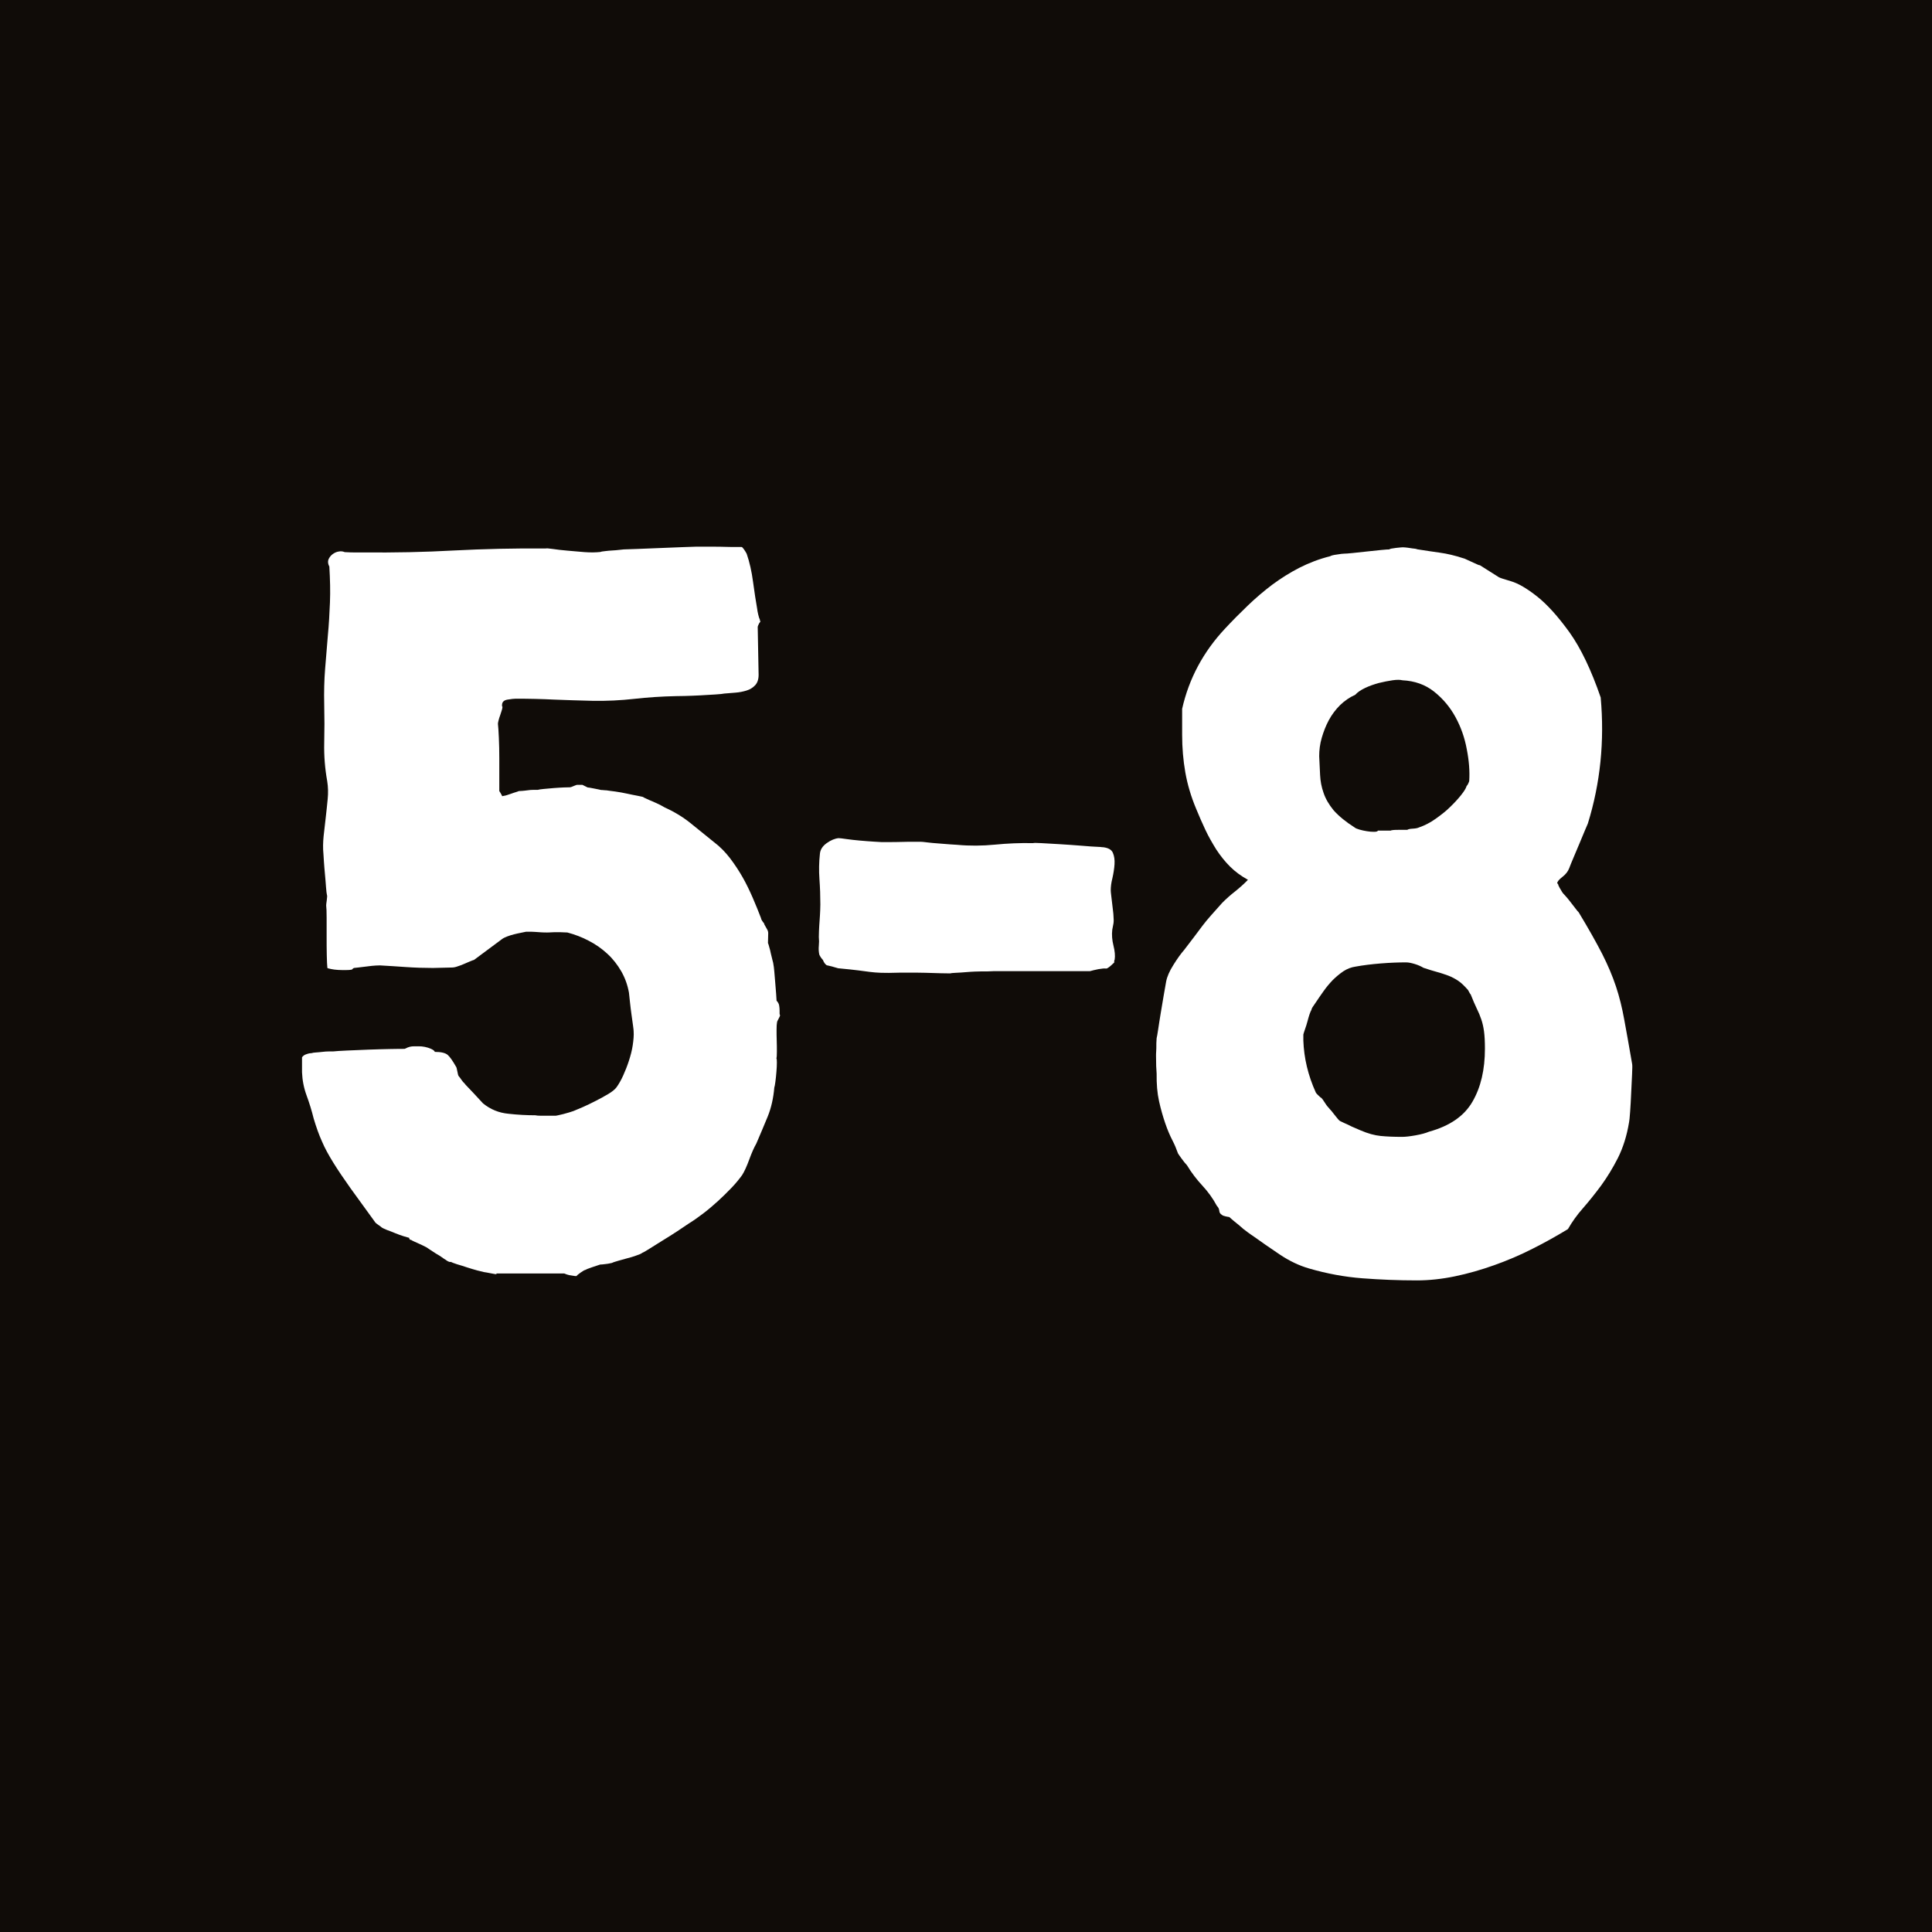 <?xml version="1.0" encoding="utf-8"?>
<!-- Generator: Adobe Illustrator 28.3.0, SVG Export Plug-In . SVG Version: 6.00 Build 0)  -->
<svg version="1.1" id="Livello_1" xmlns="http://www.w3.org/2000/svg" xmlns:xlink="http://www.w3.org/1999/xlink" x="0px" y="0px"
	 viewBox="0 0 128 128" style="enable-background:new 0 0 128 128;" xml:space="preserve">
<style type="text/css">
	.st0{fill:#100C08;}
	.st1{fill:none;}
	.st2{enable-background:new    ;}
	.st3{fill:#FFFFFF;}
</style>
<rect class="st0" width="128.46" height="128.46"/>
<rect y="36.26" class="st1" width="128.46" height="91.62"/>
<g class="st2">
	<path class="st3" d="M32.89,84.42c-0.04,0-0.16-0.02-0.37-0.06c-0.21-0.04-0.36-0.07-0.45-0.08c-0.09-0.02-0.25-0.06-0.45-0.11
		c-0.21-0.06-0.43-0.12-0.67-0.2c-0.24-0.08-0.46-0.15-0.67-0.21c-0.21-0.07-0.35-0.12-0.42-0.16c-0.04,0.02-0.09,0.01-0.17-0.03
		c-0.08-0.04-0.13-0.08-0.17-0.11c-0.04-0.02-0.12-0.07-0.24-0.16c-0.12-0.08-0.25-0.17-0.4-0.25c-0.14-0.09-0.27-0.17-0.4-0.26
		c-0.12-0.08-0.2-0.14-0.24-0.16c-0.04-0.02-0.1-0.05-0.2-0.1c-0.09-0.05-0.19-0.09-0.3-0.14c-0.1-0.05-0.21-0.09-0.31-0.14
		c-0.1-0.05-0.17-0.08-0.18-0.1c-0.09,0-0.14-0.05-0.14-0.14c-0.08-0.02-0.2-0.06-0.38-0.11c-0.18-0.06-0.36-0.12-0.55-0.2
		c-0.19-0.08-0.37-0.15-0.54-0.21c-0.17-0.07-0.28-0.12-0.34-0.16c-0.04-0.04-0.11-0.09-0.21-0.16c-0.1-0.07-0.17-0.12-0.21-0.16
		c-0.66-0.91-1.21-1.67-1.66-2.29c-0.44-0.62-0.82-1.18-1.13-1.68c-0.31-0.5-0.57-0.97-0.76-1.42c-0.2-0.44-0.38-0.95-0.55-1.52
		c-0.13-0.53-0.29-1.04-0.47-1.53c-0.18-0.49-0.28-1-0.3-1.53v-0.99c0.06-0.09,0.16-0.17,0.3-0.21c0.14-0.05,0.26-0.07,0.35-0.07
		c0.04-0.02,0.12-0.03,0.25-0.04c0.13-0.01,0.28-0.02,0.44-0.04c0.16-0.02,0.31-0.03,0.44-0.03c0.13,0,0.23,0,0.28,0
		c0.17-0.02,0.48-0.04,0.93-0.06s0.93-0.04,1.44-0.06s0.99-0.03,1.44-0.04c0.45-0.01,0.76-0.01,0.93-0.01
		c0.15-0.08,0.27-0.12,0.35-0.14s0.18-0.03,0.3-0.03c0.06,0,0.15,0,0.28,0c0.13,0,0.27,0.01,0.41,0.04
		c0.14,0.03,0.28,0.07,0.41,0.13c0.13,0.06,0.22,0.12,0.25,0.2c0.42,0,0.7,0.07,0.85,0.2c0.15,0.13,0.33,0.39,0.54,0.76
		c0.04,0.04,0.07,0.15,0.1,0.33c0.03,0.18,0.06,0.29,0.1,0.33c0.04,0.04,0.1,0.12,0.18,0.24c0.08,0.12,0.15,0.19,0.18,0.21
		c0.04,0.06,0.12,0.15,0.24,0.27c0.12,0.12,0.25,0.26,0.38,0.4c0.13,0.14,0.25,0.27,0.37,0.4c0.11,0.12,0.2,0.21,0.25,0.27
		c0.49,0.4,1.05,0.63,1.69,0.69c0.63,0.07,1.22,0.1,1.77,0.1c0.09,0.02,0.22,0.03,0.37,0.03c0.15,0,0.3,0,0.45,0h0.54
		c0.04,0,0.2-0.04,0.5-0.11c0.29-0.08,0.51-0.14,0.67-0.2c0.15-0.06,0.36-0.15,0.64-0.27c0.27-0.12,0.56-0.26,0.85-0.41
		c0.29-0.15,0.57-0.3,0.82-0.45s0.44-0.3,0.55-0.45c0.15-0.21,0.3-0.47,0.44-0.78c0.14-0.31,0.27-0.64,0.38-0.98s0.2-0.68,0.25-1.02
		s0.08-0.65,0.06-0.93c0-0.04-0.01-0.16-0.04-0.37s-0.06-0.45-0.1-0.72c-0.04-0.27-0.07-0.54-0.1-0.81s-0.05-0.48-0.07-0.65
		c-0.09-0.51-0.26-0.98-0.51-1.42c-0.25-0.43-0.55-0.82-0.92-1.16s-0.78-0.63-1.23-0.86c-0.45-0.24-0.93-0.42-1.42-0.55
		c-0.04,0-0.12,0-0.25-0.01c-0.13-0.01-0.27-0.01-0.41-0.01s-0.28,0-0.41,0.01c-0.13,0.01-0.23,0.01-0.28,0.01
		c-0.09,0-0.22,0-0.37-0.01c-0.15-0.01-0.3-0.02-0.44-0.03c-0.14-0.01-0.27-0.01-0.38-0.01s-0.18,0-0.2,0
		c-0.08,0.02-0.19,0.04-0.34,0.07c-0.15,0.03-0.3,0.06-0.45,0.1c-0.15,0.04-0.3,0.08-0.45,0.14c-0.15,0.06-0.26,0.11-0.34,0.17
		l-1.87,1.39c-0.02,0-0.08,0.02-0.2,0.07c-0.11,0.05-0.25,0.1-0.4,0.17c-0.15,0.07-0.31,0.13-0.47,0.18
		c-0.16,0.06-0.29,0.08-0.38,0.08l-1.27,0.03c-0.6,0-1.2-0.02-1.78-0.06c-0.59-0.04-1.16-0.08-1.73-0.11c-0.02,0-0.11,0-0.28,0.01
		c-0.17,0.01-0.36,0.03-0.58,0.06c-0.22,0.03-0.41,0.05-0.58,0.07s-0.26,0.03-0.28,0.03c-0.02,0-0.07,0.04-0.14,0.11
		c-0.09,0.02-0.23,0.03-0.4,0.03s-0.34,0-0.51-0.01c-0.17-0.01-0.33-0.03-0.47-0.06c-0.14-0.03-0.22-0.05-0.24-0.07
		c-0.02-0.17-0.03-0.45-0.04-0.85c-0.01-0.4-0.01-0.81-0.01-1.25s0-0.84,0-1.23c0-0.39-0.01-0.66-0.03-0.81
		c0-0.04,0.01-0.16,0.04-0.35c0.03-0.2,0.03-0.32,0.01-0.35c-0.02-0.08-0.04-0.25-0.06-0.51c-0.02-0.26-0.04-0.55-0.07-0.85
		s-0.05-0.58-0.07-0.85c-0.02-0.26-0.03-0.42-0.03-0.48c-0.04-0.4-0.03-0.8,0.01-1.2c0.05-0.41,0.09-0.82,0.14-1.23
		c0.05-0.42,0.09-0.83,0.13-1.23c0.04-0.41,0.03-0.8-0.03-1.18c-0.15-0.83-0.22-1.68-0.2-2.54c0.02-0.86,0.02-1.7,0-2.53
		c-0.02-0.85,0-1.64,0.06-2.38s0.12-1.47,0.18-2.19c0.07-0.73,0.11-1.46,0.14-2.2s0.01-1.53-0.04-2.38
		c-0.09-0.17-0.11-0.33-0.06-0.47c0.06-0.14,0.15-0.26,0.27-0.35c0.12-0.09,0.26-0.16,0.41-0.18c0.15-0.03,0.28-0.01,0.4,0.04
		c0.04,0,0.12,0,0.24,0.01c0.12,0.01,0.25,0.01,0.37,0.01c0.12,0,0.24,0,0.35,0s0.19,0,0.23,0c2.08,0.02,4.1-0.02,6.06-0.13
		c1.96-0.1,3.98-0.15,6.06-0.13c0.04-0.02,0.19-0.01,0.47,0.03c0.27,0.04,0.59,0.08,0.96,0.11s0.75,0.07,1.16,0.1
		c0.41,0.03,0.75,0.02,1.03-0.01l0.11-0.03c0.02,0,0.1-0.01,0.24-0.03s0.29-0.03,0.45-0.04c0.16-0.01,0.32-0.02,0.47-0.04
		c0.15-0.02,0.25-0.03,0.28-0.03c0.11,0,0.41-0.01,0.88-0.03c0.47-0.02,0.97-0.04,1.5-0.06c0.53-0.02,1.03-0.04,1.5-0.06
		c0.47-0.02,0.76-0.03,0.88-0.03c0.06,0,0.2,0,0.42,0s0.48,0,0.75,0c0.27,0,0.53,0,0.76,0.01c0.24,0.01,0.39,0.01,0.47,0.01h0.17
		h0.2h0.28c0.04,0,0.09,0.06,0.17,0.17c0.08,0.11,0.13,0.21,0.17,0.28c0.19,0.55,0.33,1.17,0.42,1.85c0.09,0.69,0.19,1.3,0.28,1.83
		c0,0.04,0.02,0.15,0.06,0.33c0.04,0.18,0.08,0.29,0.11,0.33v0.03c0,0.04,0.01,0.07,0.03,0.08v0.06c-0.04,0.04-0.08,0.09-0.11,0.17
		c-0.04,0.08-0.06,0.13-0.06,0.17l0.06,3.17c0,0.3-0.08,0.53-0.23,0.69c-0.15,0.16-0.34,0.28-0.57,0.35s-0.47,0.12-0.74,0.14
		c-0.26,0.02-0.51,0.04-0.74,0.06c-0.08,0.02-0.27,0.04-0.58,0.06s-0.65,0.04-1.01,0.06c-0.36,0.02-0.7,0.03-1.02,0.04
		c-0.32,0.01-0.52,0.01-0.59,0.01c-0.94,0.02-1.86,0.08-2.75,0.18c-0.89,0.1-1.82,0.15-2.8,0.13c-0.91-0.02-1.75-0.05-2.53-0.08
		c-0.78-0.04-1.63-0.06-2.53-0.06c-0.11,0-0.29,0.02-0.54,0.06c-0.25,0.04-0.37,0.16-0.37,0.37v0.03c0,0.04,0.01,0.07,0.03,0.08
		c0,0.04-0.01,0.11-0.04,0.21c-0.03,0.1-0.07,0.22-0.11,0.34c-0.05,0.12-0.08,0.24-0.11,0.35s-0.04,0.19-0.04,0.23
		c0.02,0.17,0.04,0.47,0.06,0.91c0.02,0.43,0.03,0.89,0.03,1.36s0,0.92,0,1.33s0,0.7,0,0.85c0.04,0.06,0.08,0.12,0.11,0.18
		c0.04,0.07,0.07,0.12,0.08,0.16l0.14-0.03c0.02,0,0.08-0.01,0.17-0.04c0.09-0.03,0.19-0.06,0.3-0.1c0.1-0.04,0.2-0.07,0.3-0.1
		c0.09-0.03,0.16-0.05,0.2-0.07c0.02,0,0.08,0,0.2-0.01c0.11-0.01,0.24-0.02,0.37-0.04c0.13-0.02,0.26-0.03,0.38-0.03
		c0.12,0,0.22,0,0.3,0c0.06-0.02,0.19-0.04,0.4-0.06c0.21-0.02,0.43-0.04,0.67-0.06c0.24-0.02,0.46-0.03,0.67-0.04
		c0.21-0.01,0.34-0.01,0.4-0.01c0.04,0,0.11-0.03,0.23-0.08S38.2,52,38.22,52h0.37l0.34,0.17c0.04,0,0.18,0.02,0.42,0.07
		c0.25,0.05,0.41,0.08,0.48,0.1c0.04,0,0.09,0,0.17,0.01c0.08,0.01,0.13,0.01,0.17,0.01c0.13,0.02,0.33,0.05,0.59,0.08
		c0.26,0.04,0.52,0.08,0.78,0.14s0.49,0.1,0.69,0.14c0.21,0.04,0.33,0.07,0.37,0.08c0.02,0.02,0.09,0.06,0.21,0.11
		c0.12,0.06,0.26,0.12,0.41,0.18c0.15,0.07,0.3,0.13,0.44,0.2c0.14,0.07,0.25,0.13,0.33,0.18c0.66,0.3,1.24,0.65,1.74,1.05
		c0.5,0.4,1.02,0.82,1.57,1.27c0.4,0.3,0.75,0.66,1.06,1.06c0.31,0.41,0.59,0.83,0.84,1.27c0.25,0.44,0.47,0.9,0.67,1.36
		c0.2,0.46,0.38,0.91,0.55,1.35c0,0.04,0.02,0.09,0.07,0.17c0.05,0.08,0.09,0.13,0.13,0.17c0,0.04,0.04,0.13,0.13,0.27
		c0.08,0.14,0.13,0.23,0.13,0.27c0.02,0.04,0.02,0.16,0.01,0.37c-0.01,0.21-0.01,0.34-0.01,0.4c0.02,0.04,0.05,0.12,0.08,0.25
		c0.04,0.13,0.08,0.28,0.11,0.44c0.04,0.16,0.08,0.31,0.11,0.45c0.04,0.14,0.06,0.23,0.06,0.27c0.02,0.09,0.04,0.25,0.06,0.48
		c0.02,0.23,0.04,0.47,0.06,0.72c0.02,0.26,0.04,0.5,0.06,0.74c0.02,0.24,0.03,0.39,0.03,0.47c0.09,0.09,0.15,0.2,0.17,0.31
		c0.02,0.11,0.03,0.23,0.03,0.34v0.2c0,0.04,0.01,0.08,0.03,0.11c0,0.04-0.03,0.12-0.1,0.24c-0.07,0.12-0.1,0.2-0.1,0.24
		c-0.02,0.09-0.03,0.25-0.03,0.48s0,0.47,0.01,0.72c0.01,0.26,0.01,0.5,0.01,0.74c0,0.24-0.01,0.39-0.03,0.47
		c0.02-0.02,0.03,0.06,0.03,0.24c0,0.18-0.01,0.39-0.03,0.62c-0.02,0.24-0.04,0.46-0.07,0.67s-0.05,0.33-0.07,0.37
		c-0.06,0.7-0.2,1.34-0.44,1.93c-0.24,0.58-0.49,1.18-0.75,1.78c-0.15,0.26-0.31,0.62-0.47,1.06c-0.16,0.44-0.32,0.79-0.47,1.03
		c-0.19,0.26-0.42,0.55-0.71,0.85s-0.59,0.6-0.91,0.89c-0.32,0.29-0.65,0.57-0.98,0.82c-0.33,0.25-0.64,0.47-0.92,0.64
		c-0.19,0.13-0.44,0.3-0.76,0.51c-0.32,0.21-0.65,0.42-0.98,0.62c-0.33,0.21-0.62,0.39-0.88,0.55c-0.25,0.16-0.41,0.25-0.47,0.27
		c-0.08,0.06-0.21,0.12-0.4,0.18c-0.19,0.07-0.39,0.13-0.59,0.18c-0.21,0.06-0.41,0.11-0.61,0.17s-0.34,0.1-0.41,0.14
		c-0.02,0-0.07,0.01-0.14,0.03c-0.08,0.02-0.16,0.03-0.24,0.04c-0.08,0.01-0.17,0.02-0.25,0.03c-0.08,0.01-0.14,0.01-0.16,0.01
		c-0.11,0.04-0.29,0.1-0.54,0.18c-0.25,0.08-0.4,0.15-0.45,0.18c-0.04,0-0.14,0.06-0.3,0.17c-0.16,0.11-0.25,0.19-0.27,0.23h-0.11
		c-0.15-0.02-0.28-0.04-0.38-0.06c-0.1-0.02-0.21-0.06-0.33-0.11H32.89z"/>
	<path class="st3" d="M54.28,63.24c-0.04-0.19-0.05-0.38-0.03-0.58c0.02-0.2,0.02-0.39,0-0.58c0-0.06,0-0.19,0.01-0.4
		c0.01-0.21,0.02-0.43,0.04-0.68c0.02-0.25,0.03-0.47,0.04-0.68c0.01-0.21,0.01-0.34,0.01-0.4c0-0.57-0.02-1.13-0.06-1.68
		c-0.04-0.56-0.03-1.11,0.03-1.66c0.02-0.28,0.17-0.52,0.45-0.72c0.28-0.2,0.55-0.31,0.79-0.33c0.08,0,0.25,0.02,0.52,0.06
		c0.27,0.04,0.57,0.07,0.89,0.1c0.32,0.03,0.62,0.05,0.91,0.07s0.45,0.03,0.51,0.03c0.08,0,0.24,0,0.5,0s0.53,0,0.82-0.01
		c0.29-0.01,0.57-0.01,0.82-0.01s0.41,0,0.47,0s0.2,0.01,0.42,0.04c0.23,0.03,0.48,0.05,0.75,0.07c0.27,0.02,0.53,0.04,0.76,0.06
		c0.24,0.02,0.39,0.03,0.47,0.03c0.85,0.08,1.69,0.07,2.51-0.01c0.82-0.08,1.67-0.12,2.54-0.1c0.02-0.02,0.2-0.02,0.55,0
		c0.35,0.02,0.75,0.04,1.22,0.07c0.46,0.03,0.94,0.06,1.42,0.1c0.48,0.04,0.87,0.07,1.18,0.08c0.04,0,0.08,0,0.13,0.01
		c0.05,0.01,0.09,0.01,0.13,0.01c0.34,0.04,0.56,0.16,0.65,0.37c0.09,0.21,0.13,0.46,0.11,0.76c-0.02,0.3-0.07,0.61-0.14,0.92
		c-0.08,0.31-0.11,0.58-0.11,0.81c0,0.06,0.01,0.17,0.03,0.33c0.02,0.16,0.04,0.33,0.06,0.51c0.02,0.18,0.04,0.35,0.06,0.51
		c0.02,0.16,0.03,0.27,0.03,0.33c0.02,0.21,0.02,0.38,0,0.51s-0.05,0.27-0.08,0.42c-0.04,0.34-0.01,0.69,0.08,1.05
		s0.12,0.67,0.08,0.93c-0.02,0.02-0.03,0.06-0.03,0.11v0.08c-0.04,0.04-0.12,0.11-0.25,0.23c-0.13,0.11-0.23,0.17-0.28,0.17
		c-0.11-0.02-0.29,0-0.52,0.04c-0.24,0.05-0.42,0.09-0.55,0.13c-0.06,0-0.23,0-0.52,0c-0.29,0-0.65,0-1.08,0c-0.43,0-0.88,0-1.37,0
		s-0.94,0-1.36,0s-0.77,0-1.08,0s-0.47,0-0.51,0s-0.12,0-0.25,0c-0.13,0-0.27,0-0.42,0.01c-0.15,0.01-0.29,0.01-0.42,0.01
		c-0.13,0-0.22,0-0.25,0c-0.06,0-0.18,0-0.38,0.01c-0.2,0.01-0.41,0.02-0.62,0.04s-0.42,0.03-0.62,0.04
		c-0.2,0.01-0.33,0.02-0.38,0.04c-0.09,0-0.3,0-0.62-0.01c-0.32-0.01-0.67-0.02-1.03-0.03c-0.37-0.01-0.71-0.01-1.03-0.01
		c-0.32,0-0.53,0-0.62,0c-0.59,0.02-1.02,0.02-1.29,0.01c-0.27-0.01-0.52-0.03-0.75-0.06c-0.23-0.03-0.48-0.06-0.76-0.1
		s-0.73-0.08-1.33-0.14c-0.06-0.02-0.17-0.05-0.35-0.1c-0.18-0.05-0.32-0.08-0.41-0.1c-0.09-0.06-0.18-0.17-0.25-0.35
		C54.37,63.44,54.31,63.31,54.28,63.24z"/>
	<path class="st3" d="M76.59,69.95c0-0.08,0-0.17,0.01-0.3c0.01-0.12,0.01-0.25,0.01-0.37c0-0.12,0-0.23,0.01-0.33
		s0.01-0.15,0.01-0.17c0.02-0.06,0.05-0.25,0.1-0.57s0.1-0.68,0.17-1.08s0.13-0.79,0.2-1.19c0.07-0.4,0.12-0.7,0.16-0.91
		c0.06-0.32,0.22-0.69,0.48-1.1c0.26-0.42,0.5-0.75,0.71-0.99c0.26-0.34,0.49-0.64,0.68-0.89c0.19-0.25,0.37-0.5,0.54-0.72
		s0.36-0.46,0.57-0.69c0.21-0.24,0.45-0.51,0.74-0.83c0.26-0.26,0.55-0.52,0.86-0.76c0.31-0.25,0.59-0.5,0.84-0.76
		c-0.45-0.25-0.85-0.54-1.19-0.88s-0.64-0.72-0.91-1.13c-0.26-0.42-0.51-0.85-0.72-1.3s-0.42-0.92-0.61-1.39
		c-0.34-0.81-0.58-1.62-0.72-2.42c-0.14-0.8-0.21-1.63-0.21-2.48v-1.73c0.45-2,1.4-3.77,2.83-5.3c0.49-0.53,1-1.04,1.52-1.54
		c0.52-0.5,1.06-0.96,1.63-1.39c0.57-0.42,1.17-0.8,1.8-1.12c0.63-0.32,1.31-0.58,2.03-0.76c0.06-0.04,0.2-0.08,0.44-0.11
		c0.24-0.04,0.4-0.06,0.5-0.06c0.08,0,0.25-0.01,0.54-0.04c0.28-0.03,0.59-0.06,0.93-0.1s0.66-0.07,0.95-0.1
		c0.29-0.03,0.48-0.04,0.55-0.04c0.04-0.04,0.19-0.07,0.45-0.1c0.26-0.03,0.42-0.04,0.45-0.04c0.02,0,0.08,0,0.17,0.01
		c0.09,0.01,0.2,0.02,0.31,0.04s0.21,0.03,0.3,0.04c0.08,0.01,0.14,0.02,0.16,0.04c0.58,0.09,1.1,0.17,1.54,0.23
		c0.44,0.06,0.96,0.18,1.54,0.37c0.02,0,0.08,0.02,0.18,0.07c0.1,0.05,0.22,0.1,0.35,0.16s0.25,0.11,0.35,0.16
		c0.1,0.05,0.17,0.07,0.21,0.07l1.25,0.79c0.06,0.04,0.33,0.13,0.81,0.27c0.48,0.14,1.06,0.48,1.73,1.01
		c0.67,0.53,1.38,1.32,2.14,2.37c0.75,1.05,1.44,2.49,2.07,4.32c0.26,2.89-0.02,5.67-0.85,8.35c-0.02,0.04-0.08,0.18-0.18,0.42
		c-0.1,0.25-0.22,0.52-0.35,0.84c-0.13,0.31-0.26,0.63-0.4,0.95s-0.24,0.58-0.31,0.76c-0.08,0.21-0.23,0.4-0.45,0.57
		s-0.34,0.31-0.34,0.42l0.06,0.06c0,0.04,0.03,0.12,0.1,0.24c0.07,0.12,0.12,0.21,0.16,0.27c0.02,0.04,0.08,0.12,0.2,0.24
		c0.11,0.12,0.23,0.26,0.35,0.42c0.12,0.16,0.24,0.31,0.34,0.44c0.1,0.13,0.17,0.22,0.21,0.25c0.66,1.09,1.18,2.02,1.56,2.76
		c0.38,0.75,0.68,1.46,0.91,2.15c0.23,0.69,0.41,1.42,0.55,2.2c0.14,0.77,0.32,1.75,0.52,2.92c0.02,0.08,0.02,0.31,0,0.69
		c-0.02,0.39-0.04,0.8-0.06,1.25c-0.02,0.44-0.04,0.86-0.07,1.25c-0.03,0.39-0.05,0.62-0.07,0.69c-0.15,0.91-0.4,1.69-0.74,2.37
		c-0.34,0.67-0.71,1.27-1.1,1.81c-0.4,0.54-0.8,1.04-1.2,1.5c-0.41,0.46-0.74,0.93-1.01,1.4c-0.74,0.45-1.52,0.89-2.34,1.3
		c-0.82,0.42-1.67,0.78-2.54,1.09c-0.87,0.31-1.74,0.56-2.61,0.74c-0.87,0.18-1.71,0.27-2.52,0.27c-1.23,0-2.43-0.05-3.61-0.14
		c-1.18-0.09-2.36-0.31-3.53-0.65c-0.66-0.19-1.31-0.5-1.95-0.93s-1.23-0.84-1.76-1.22c-0.06-0.04-0.17-0.11-0.33-0.23
		s-0.27-0.2-0.33-0.25c-0.02-0.02-0.07-0.07-0.16-0.14c-0.09-0.08-0.18-0.16-0.3-0.25s-0.21-0.18-0.3-0.25
		c-0.08-0.08-0.14-0.12-0.16-0.14c-0.02,0-0.09-0.01-0.23-0.04c-0.13-0.03-0.22-0.06-0.25-0.1c-0.11-0.06-0.17-0.15-0.18-0.27
		c-0.01-0.12-0.06-0.23-0.16-0.33c-0.26-0.49-0.59-0.94-0.96-1.34c-0.38-0.41-0.72-0.85-1.02-1.35c-0.09-0.09-0.22-0.25-0.38-0.47
		c-0.16-0.22-0.24-0.34-0.24-0.38c-0.08-0.23-0.19-0.5-0.35-0.81c-0.16-0.31-0.32-0.68-0.47-1.12s-0.29-0.92-0.41-1.46
		c-0.12-0.54-0.17-1.15-0.16-1.83c0-0.04-0.01-0.2-0.03-0.5C76.6,70.32,76.59,70.1,76.59,69.95z M87.18,72.39
		c0.02,0.04,0.07,0.09,0.14,0.16c0.08,0.07,0.13,0.12,0.17,0.16c0.04,0,0.12,0.09,0.24,0.28c0.12,0.19,0.2,0.3,0.24,0.34
		c0.02,0.02,0.07,0.07,0.14,0.16c0.08,0.08,0.16,0.18,0.25,0.3s0.18,0.22,0.25,0.31s0.13,0.15,0.17,0.17
		c0.19,0.09,0.37,0.18,0.54,0.25c0.15,0.08,0.3,0.15,0.45,0.21c0.15,0.07,0.27,0.12,0.37,0.16c0.49,0.21,0.93,0.33,1.33,0.37
		s0.87,0.06,1.42,0.06c0.21,0,0.5-0.03,0.89-0.1c0.39-0.07,0.68-0.15,0.89-0.24c1.38-0.38,2.34-1.04,2.89-2
		c0.55-0.95,0.82-2.12,0.82-3.5c0-0.47-0.02-0.85-0.06-1.15c-0.04-0.29-0.1-0.56-0.18-0.79c-0.08-0.24-0.18-0.48-0.3-0.72
		s-0.25-0.56-0.4-0.93c-0.02-0.02-0.04-0.05-0.06-0.08s-0.04-0.08-0.06-0.11l-0.06-0.11c-0.23-0.26-0.44-0.47-0.65-0.61
		c-0.21-0.14-0.42-0.25-0.65-0.34c-0.23-0.08-0.47-0.17-0.74-0.24s-0.57-0.17-0.91-0.28c-0.15-0.09-0.34-0.18-0.57-0.25
		s-0.42-0.11-0.59-0.11c-0.49,0-1.05,0.02-1.67,0.07c-0.62,0.05-1.18,0.12-1.67,0.21c-0.28,0.04-0.55,0.14-0.81,0.31
		c-0.25,0.17-0.49,0.37-0.71,0.59c-0.22,0.23-0.42,0.47-0.61,0.74s-0.36,0.51-0.51,0.74c-0.04,0.06-0.09,0.14-0.17,0.25
		s-0.11,0.19-0.11,0.23c-0.04,0.06-0.08,0.16-0.13,0.3c-0.05,0.14-0.09,0.3-0.14,0.48c-0.05,0.18-0.1,0.35-0.16,0.51
		c-0.06,0.16-0.09,0.28-0.11,0.35v0.4C86.39,70.09,86.66,71.25,87.18,72.39z M89.76,54.83c0.04,0.04,0.14,0.08,0.3,0.13
		c0.16,0.05,0.33,0.08,0.5,0.11c0.17,0.03,0.33,0.04,0.48,0.04s0.24-0.03,0.25-0.08h0.85c0.02-0.02,0.08-0.03,0.18-0.04
		c0.1-0.01,0.22-0.01,0.34-0.01c0.12,0,0.24,0,0.35,0s0.19,0,0.23,0c0.04-0.04,0.16-0.07,0.37-0.08s0.34-0.05,0.4-0.08
		c0.38-0.13,0.75-0.32,1.1-0.57s0.68-0.5,0.96-0.78c0.28-0.27,0.52-0.53,0.72-0.78c0.2-0.25,0.33-0.45,0.38-0.62
		c0.04-0.04,0.08-0.09,0.11-0.17s0.06-0.13,0.06-0.17c0.04-0.62-0.01-1.32-0.16-2.08c-0.14-0.77-0.39-1.48-0.75-2.14
		s-0.83-1.22-1.42-1.69c-0.58-0.46-1.28-0.71-2.1-0.75c-0.15-0.04-0.37-0.04-0.65,0s-0.58,0.1-0.91,0.18
		c-0.32,0.09-0.62,0.19-0.91,0.33s-0.5,0.28-0.65,0.45c-0.38,0.17-0.71,0.4-1.01,0.69c-0.29,0.29-0.54,0.62-0.74,0.99
		c-0.2,0.37-0.35,0.76-0.47,1.17s-0.17,0.82-0.17,1.22c0.02,0.43,0.04,0.85,0.06,1.25s0.09,0.79,0.23,1.18
		c0.13,0.39,0.35,0.77,0.67,1.16C88.7,54.07,89.16,54.45,89.76,54.83z"/>
</g>
</svg>
